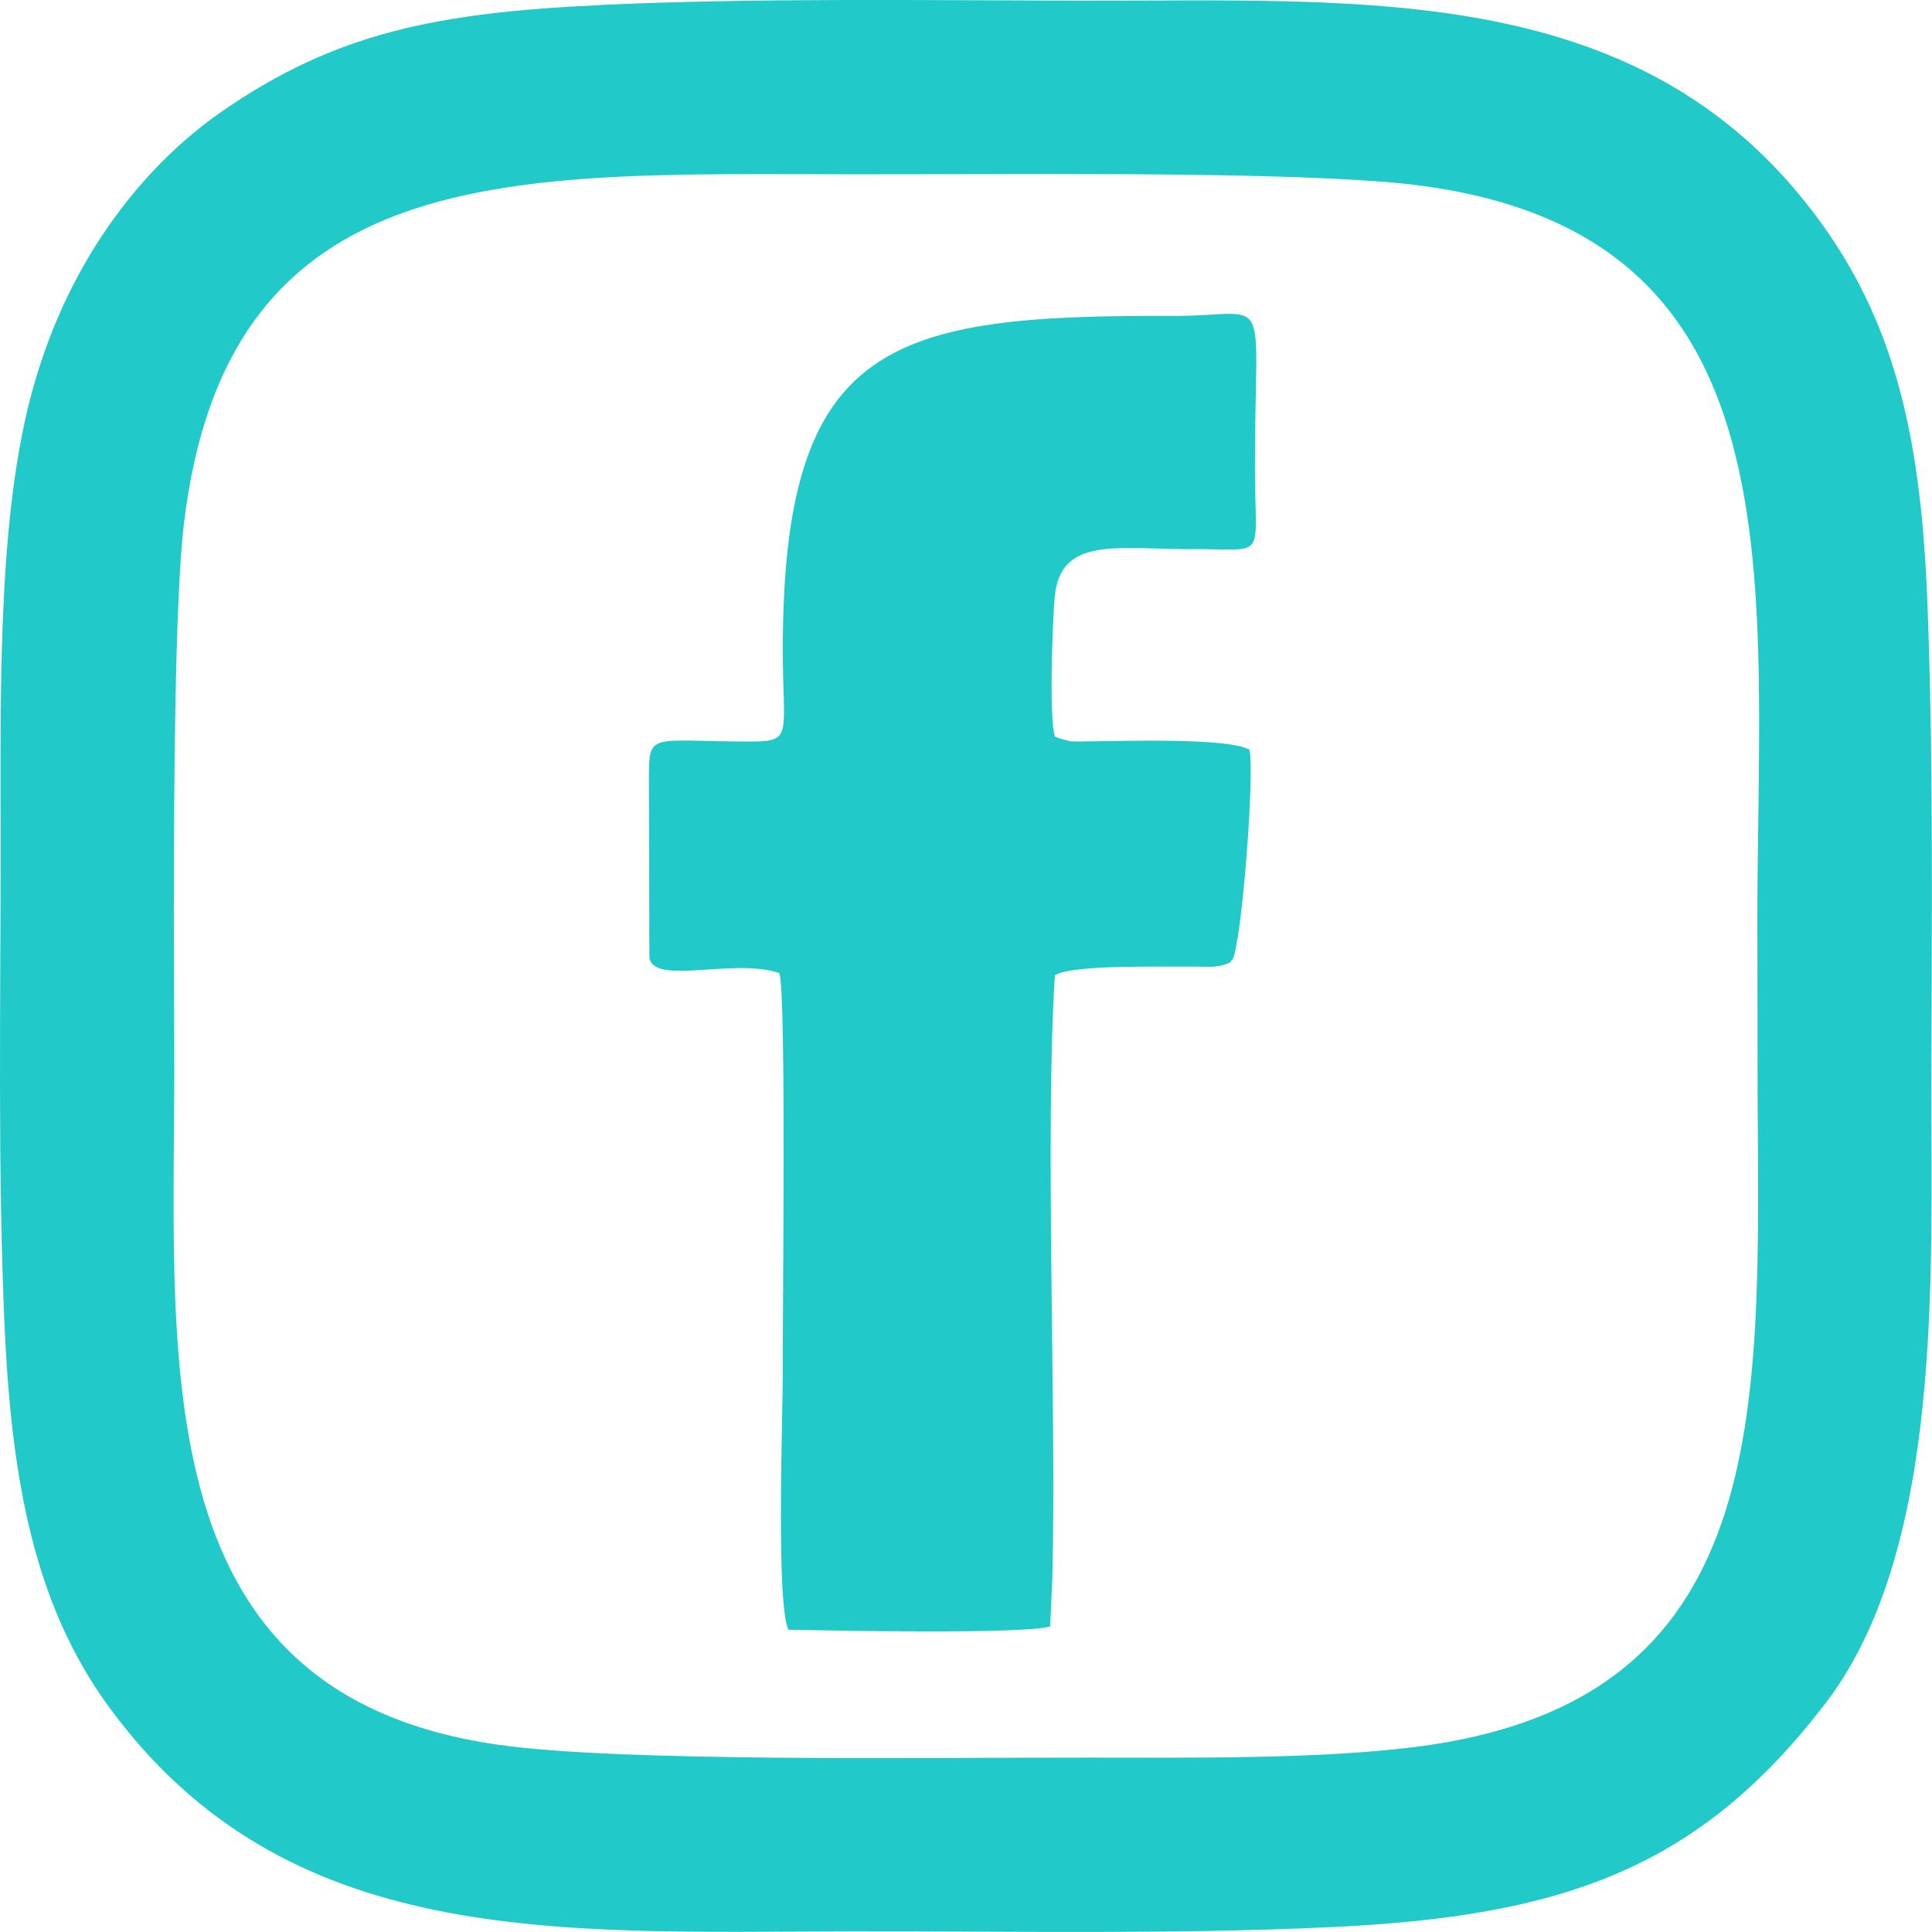 <?xml version="1.0" encoding="UTF-8"?> <!-- Creator: CorelDRAW 2018 (64-Bit) --> <svg xmlns="http://www.w3.org/2000/svg" xmlns:xlink="http://www.w3.org/1999/xlink" xml:space="preserve" width="22.253mm" height="22.252mm" style="shape-rendering:geometricPrecision; text-rendering:geometricPrecision; image-rendering:optimizeQuality; fill-rule:evenodd; clip-rule:evenodd" viewBox="0 0 122.07 122.06"> <defs> <style type="text/css"> <![CDATA[ .fil0 {fill:#21CAC8} ]]> </style> </defs> <g id="Слой_x0020_1">  <g id="_2746277401136"> <path class="fil0" d="M68.75 111.05c-10.52,-0.01 -29.52,0.29 -37.25,-0.81 -22.98,-3.26 -20.39,-24.98 -20.49,-44.28 -0.04,-8.85 -0.11,-26.57 0.59,-32.69 2.69,-23.37 20.74,-22.28 42.29,-22.26 10.11,0.01 25.07,-0.18 33.47,0.47 27.53,2.11 23.49,25.65 23.68,48.77l0.01 8.68c0.11,20.31 1.05,38.62 -21.66,41.45 -6.24,0.78 -14.19,0.67 -20.65,0.67zm-30.81 -110.73c-10.41,0.47 -16.77,1.79 -23.85,6.67 -5.28,3.64 -10.01,9.83 -12.18,18.19 -2.13,8.21 -1.86,19.49 -1.87,28.45 -0,10 -0.19,20.26 0.25,30.18 0.44,9.74 1.89,17.56 6.53,23.95 11.2,15.41 28.34,14.3 46.84,14.27 10.08,-0.02 20.43,0.2 30.44,-0.27 14.66,-0.68 23.27,-3.69 31.29,-14.21 7.4,-9.72 6.62,-27.13 6.64,-39.07 0.02,-10.1 0.14,-20.34 -0.25,-30.39 -0.38,-9.91 -1.87,-17.22 -6.58,-23.82 -11.11,-15.56 -28.8,-14.19 -46.91,-14.23 -10.07,-0.02 -20.33,-0.18 -30.36,0.27z"></path> <path class="fil0" d="M75.38 34.69c4.8,-0 3.9,0.78 3.91,-5.28 0.01,-11.52 1.17,-9.42 -5.28,-9.45 -17.83,-0.07 -24.55,1.64 -24.55,21.1 -0,5.31 0.67,5.79 -1.96,5.79 -6.62,0.01 -6.5,-0.74 -6.5,2.66l0.03 10.96c0.2,1.84 5.37,0.02 8.21,1.01 0.45,1.22 0.2,21.61 0.22,24.81 0.02,2.8 -0.45,15.08 0.36,16.68 2.51,0.05 14.91,0.3 16.53,-0.21l0.14 -2.99c0.27,-11.02 -0.48,-27.95 0.16,-38.15 1.06,-0.68 6.58,-0.53 8.74,-0.55 0.72,-0.01 1.45,0.09 2.05,-0.15 0.49,-0.19 0.11,0.02 0.43,-0.29 0.58,-0.97 1.43,-11.94 1.07,-13.27 -1.39,-0.76 -7.91,-0.54 -10.19,-0.52 -0.3,0 -0.87,0.02 -1.15,-0.01l-0.77 -0.21c-0.03,-0.07 -0.12,-0.05 -0.17,-0.08 -0.39,-1 -0.16,-7.32 -0.02,-8.82 0.35,-3.87 3.97,-3.02 8.75,-3.02z"></path> </g> </g> </svg> 